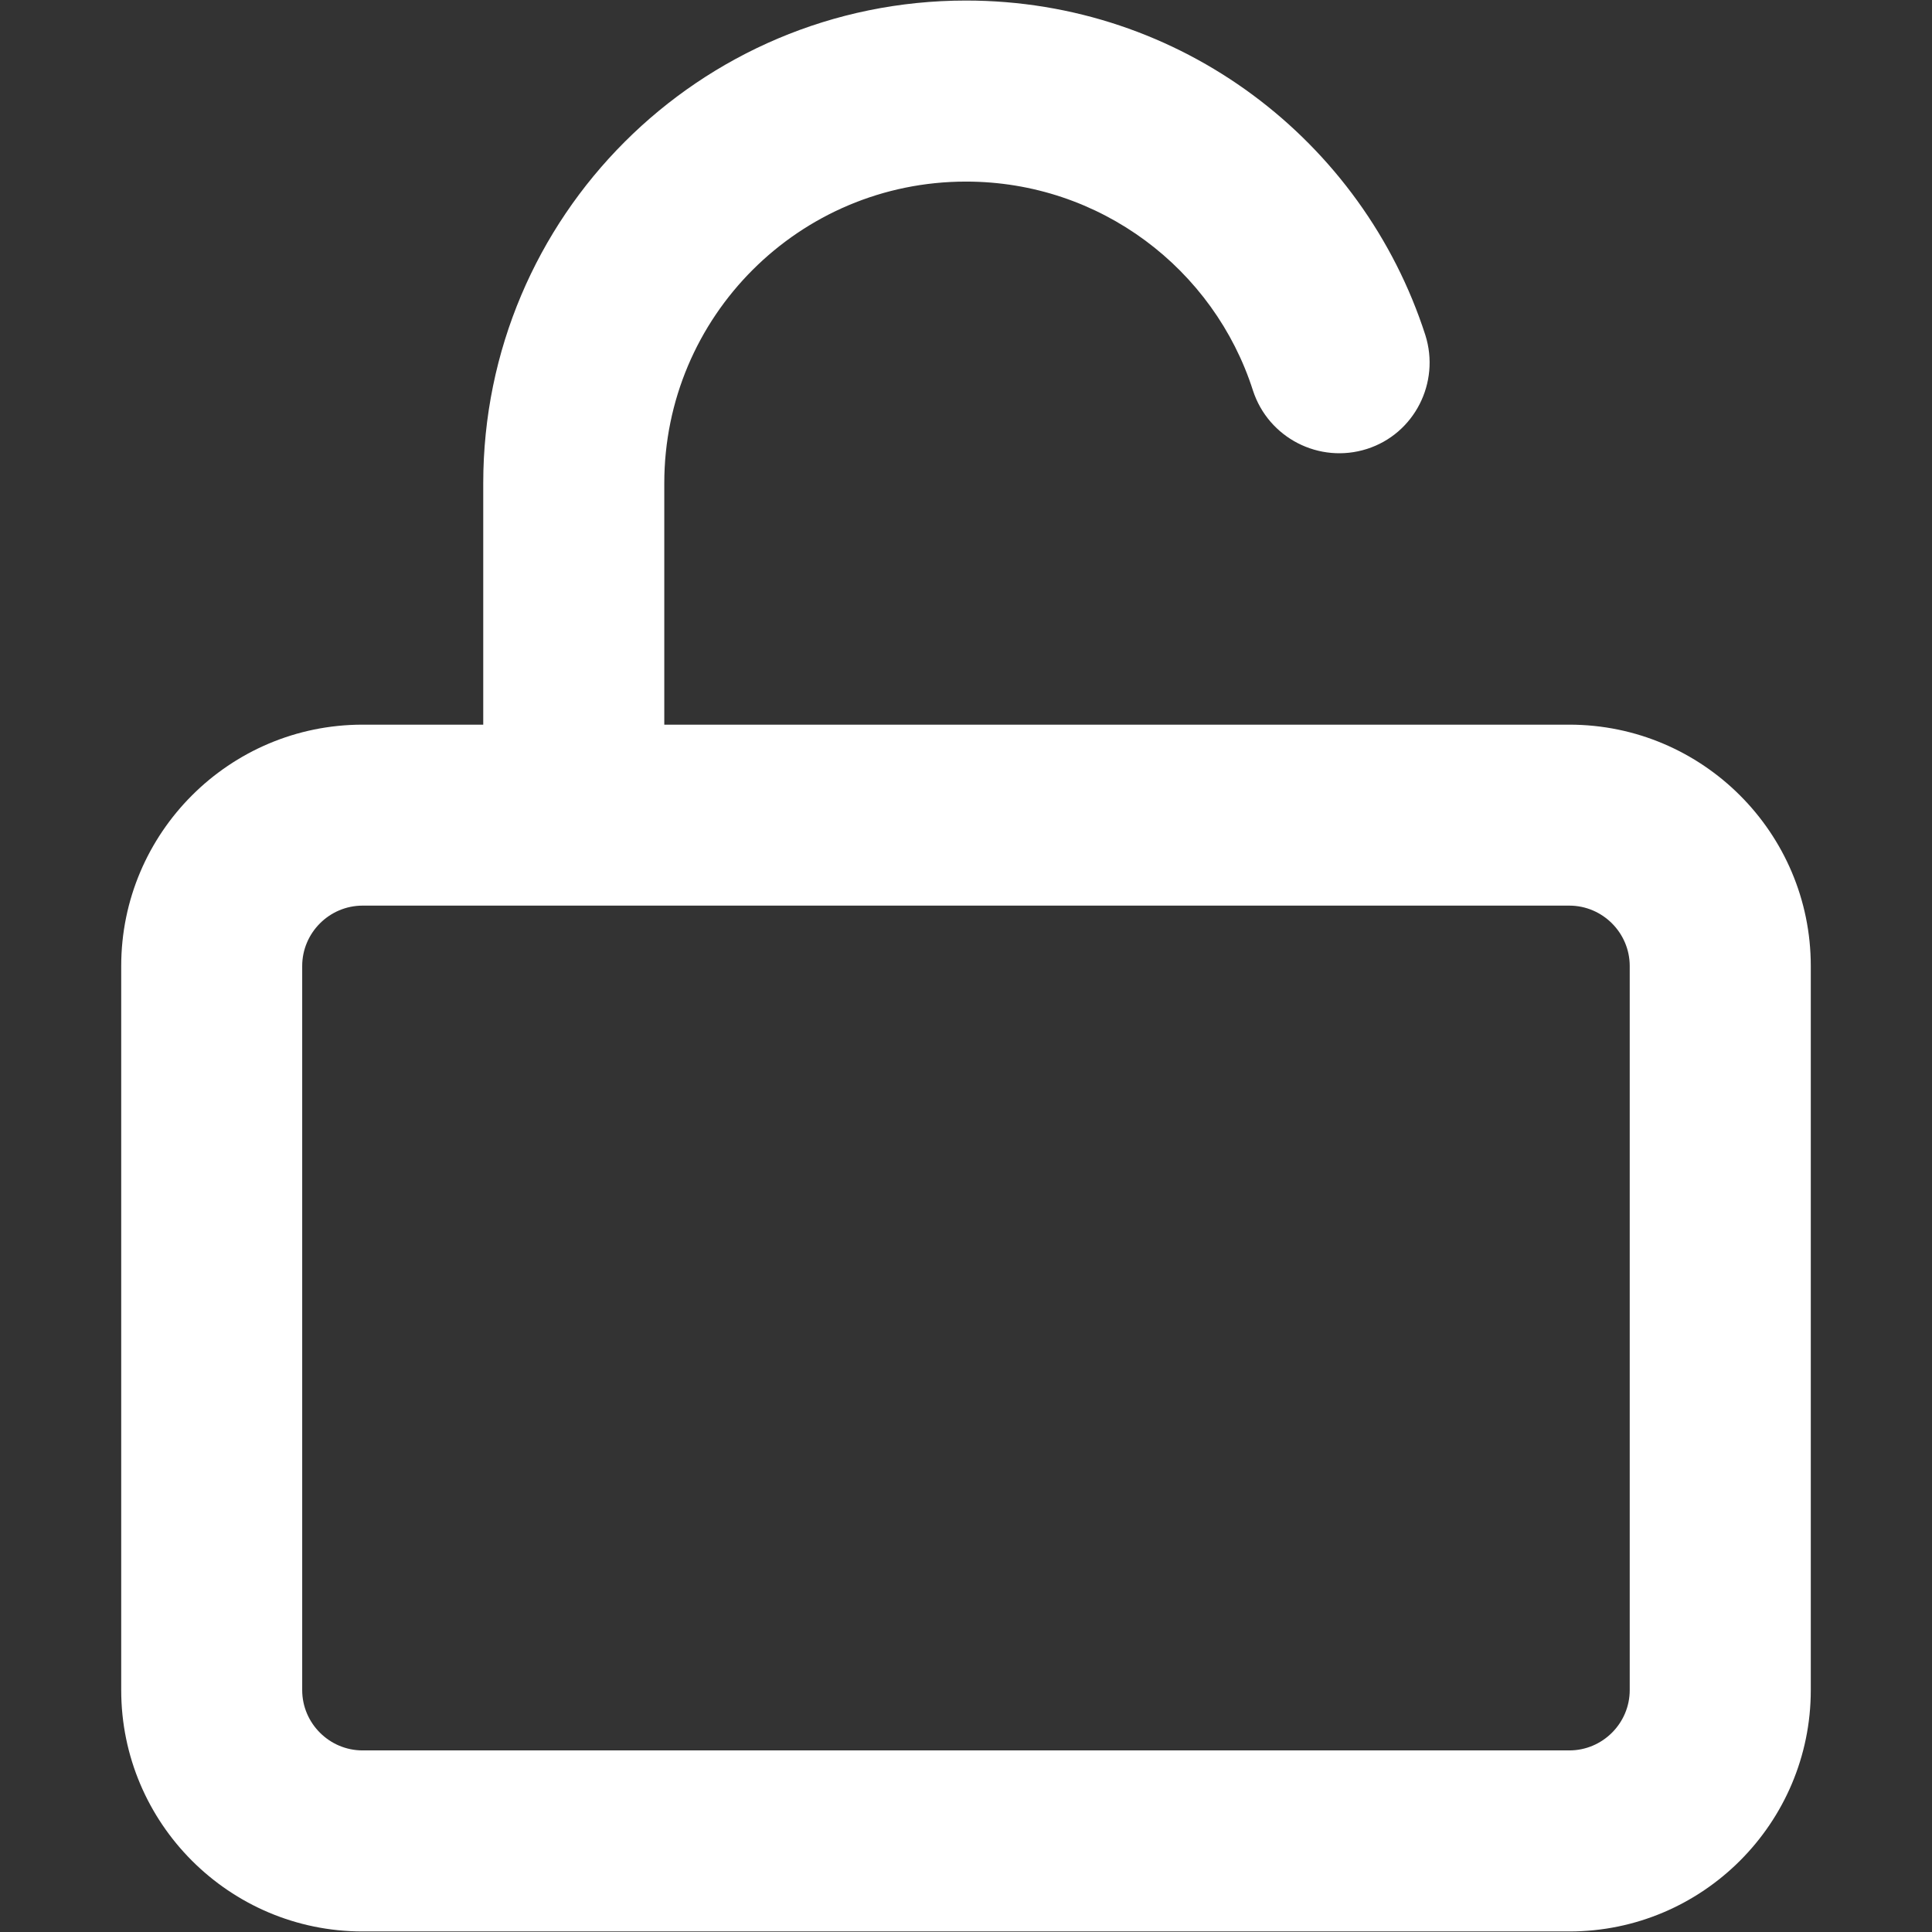 <svg version="1.0" preserveAspectRatio="xMidYMid meet" height="128" viewBox="0 0 96 96" zoomAndPan="magnify" width="128" xmlns:xlink="http://www.w3.org/1999/xlink" xmlns="http://www.w3.org/2000/svg"><rect x="0" y="0" width="96" height="96" fill="#333333" stroke="none"/><defs><clipPath id="d142885b9e"><path clip-rule="nonzero" d="M 6.023 0 L 90 0 L 90 96 L 6.023 96 Z M 6.023 0"></path></clipPath></defs><g clip-path="url(#d142885b9e)"><path fill-rule="nonzero" fill-opacity="1" d="M 33.008 24.012 C 33.008 15.73 39.715 9.023 48 9.023 C 54.668 9.023 60.328 13.371 62.258 19.402 C 63.027 21.766 65.559 23.059 67.918 22.309 C 70.281 21.559 71.574 19.012 70.824 16.648 C 67.711 6.996 58.68 0.027 48 0.027 C 34.75 0.027 24.012 10.766 24.012 24.012 L 24.012 36.008 L 18.016 36.008 C 11.398 36.008 6.023 41.387 6.023 48 L 6.023 83.98 C 6.023 90.594 11.398 95.973 18.016 95.973 L 77.98 95.973 C 84.598 95.973 89.977 90.594 89.977 83.98 L 89.977 48 C 89.977 41.387 84.598 36.008 77.98 36.008 L 33.008 36.008 Z M 15.016 48 C 15.016 46.352 16.367 45 18.016 45 L 77.98 45 C 79.629 45 80.98 46.352 80.98 48 L 80.98 83.98 C 80.98 85.629 79.629 86.977 77.98 86.977 L 18.016 86.977 C 16.367 86.977 15.016 85.629 15.016 83.98 Z M 15.016 48" fill="#ffffff"></path></g></svg>